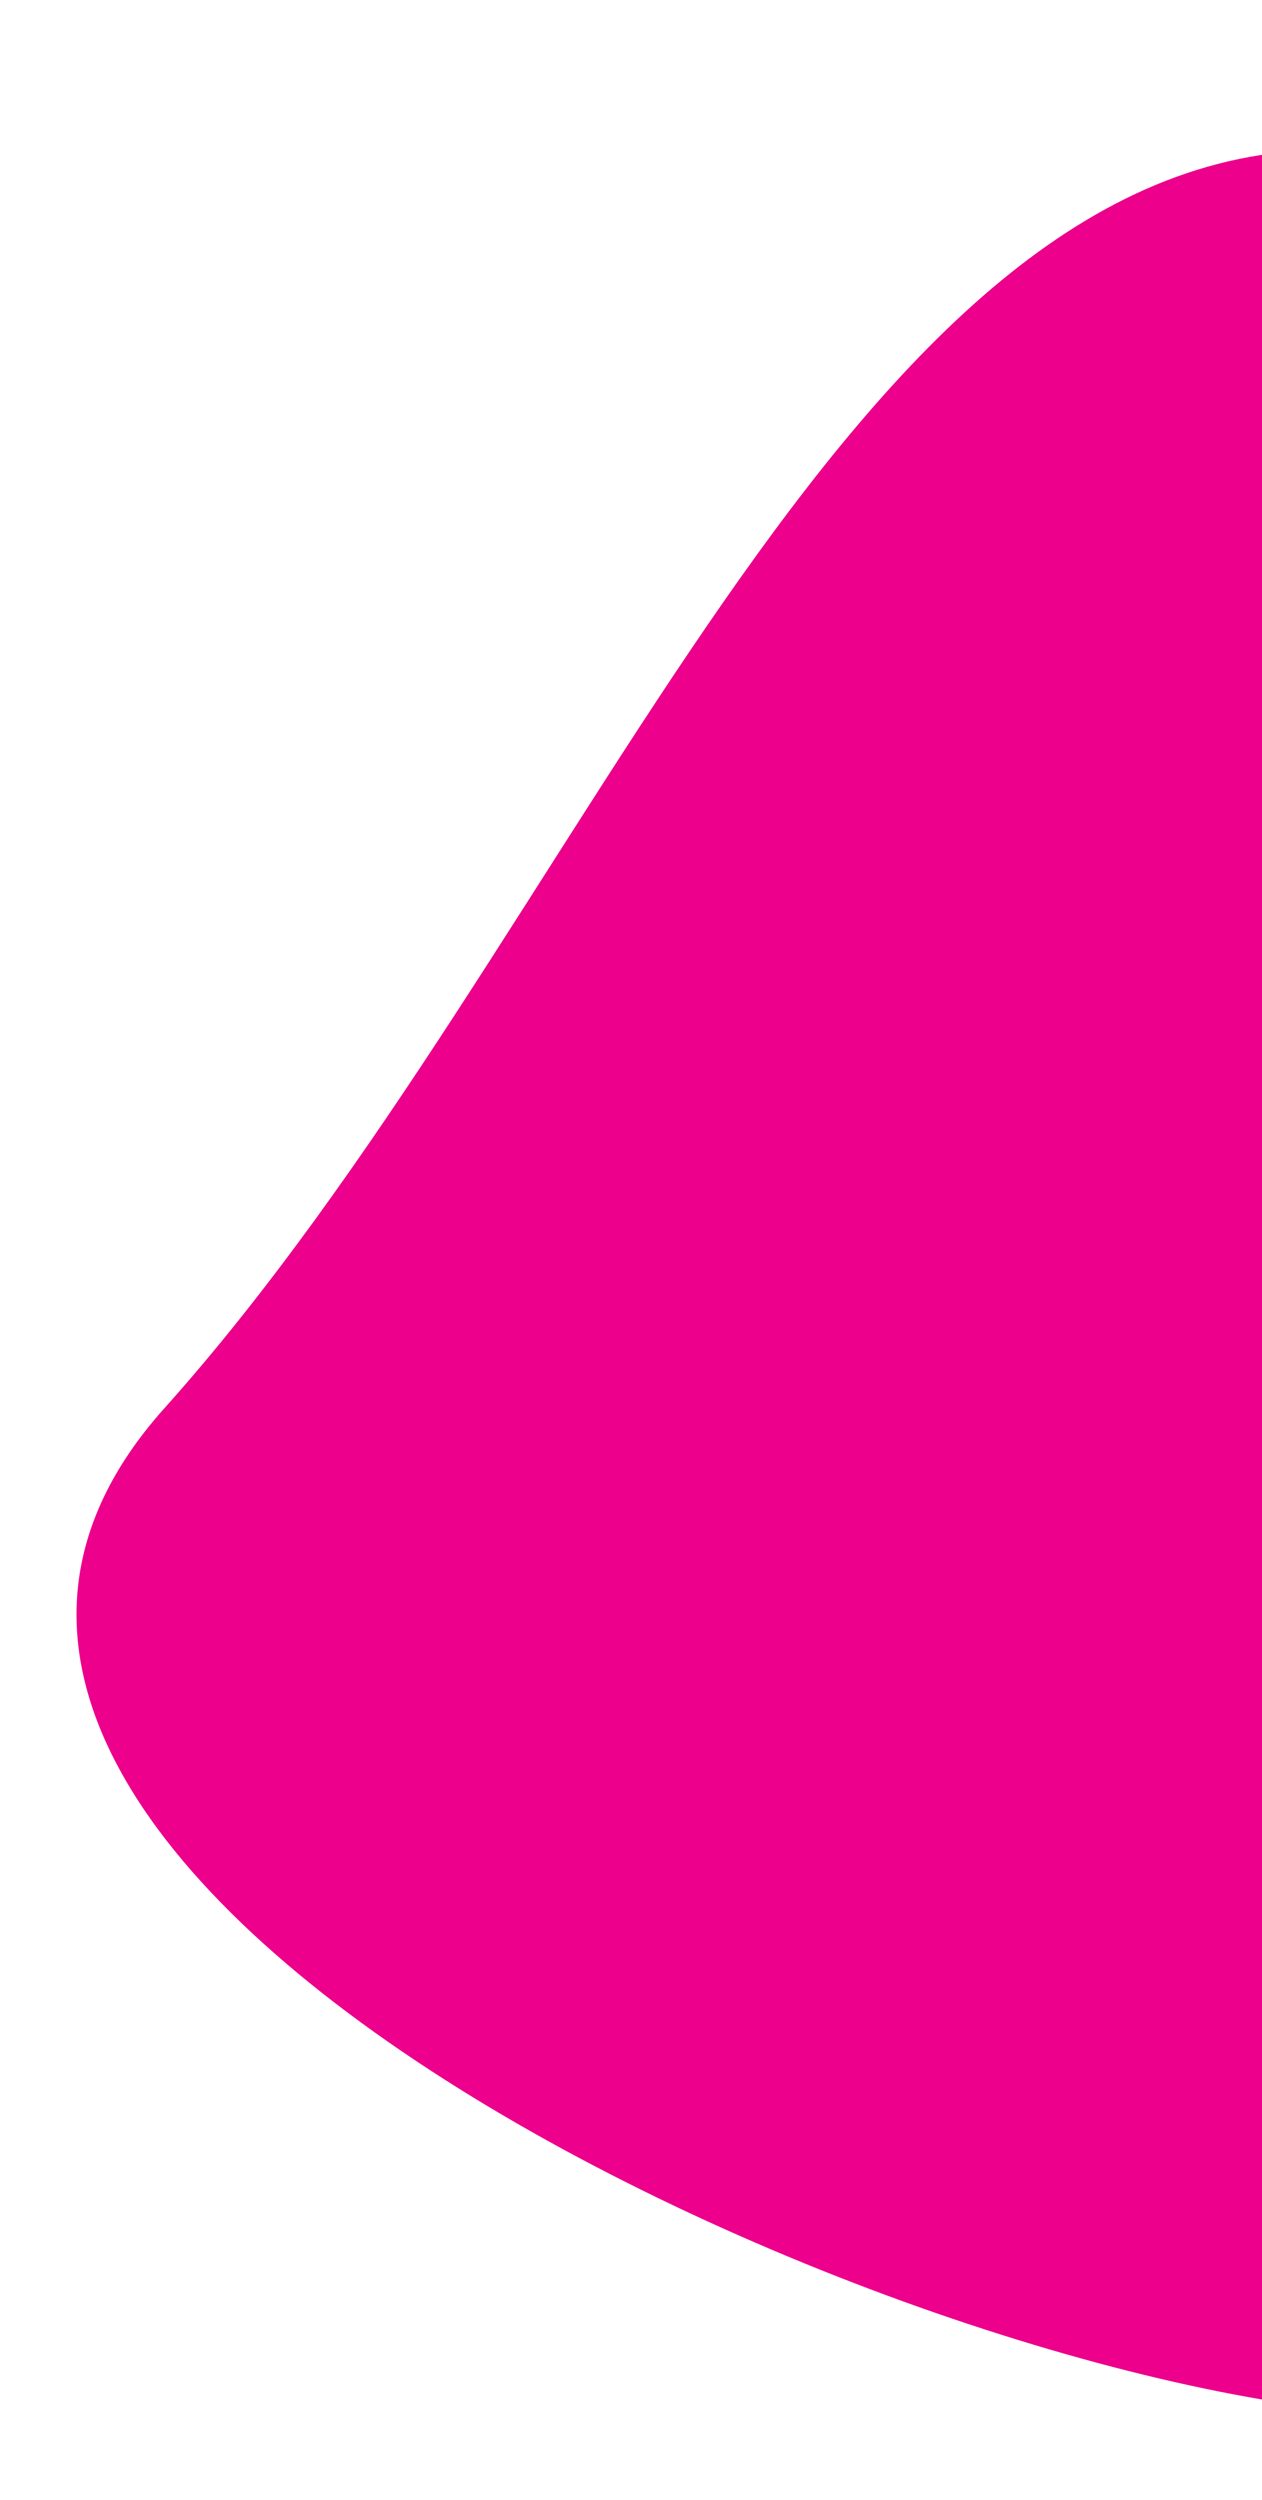 <svg xmlns="http://www.w3.org/2000/svg" xmlns:xlink="http://www.w3.org/1999/xlink" width="209" height="414" viewBox="0 0 209 414">
  <defs>
    <clipPath id="clip-path">
      <rect id="Rectangle_2395" data-name="Rectangle 2395" width="209" height="414" transform="translate(1711 577)" fill="#fff" stroke="#707070" stroke-width="1"/>
    </clipPath>
  </defs>
  <g id="deco_master_home" transform="translate(-1711 -577)" clip-path="url(#clip-path)">
    <path id="Tracé_1789" data-name="Tracé 1789" d="M175.456-39.069C255.261-39.069,289,64.695,289,144.5s-16.887,191.6-96.692,191.6-279.084-89-209.451-166.752S95.651-39.069,175.456-39.069Z" transform="translate(1755.328 640.899)" fill="#ec008c"/>
  </g>
</svg>
